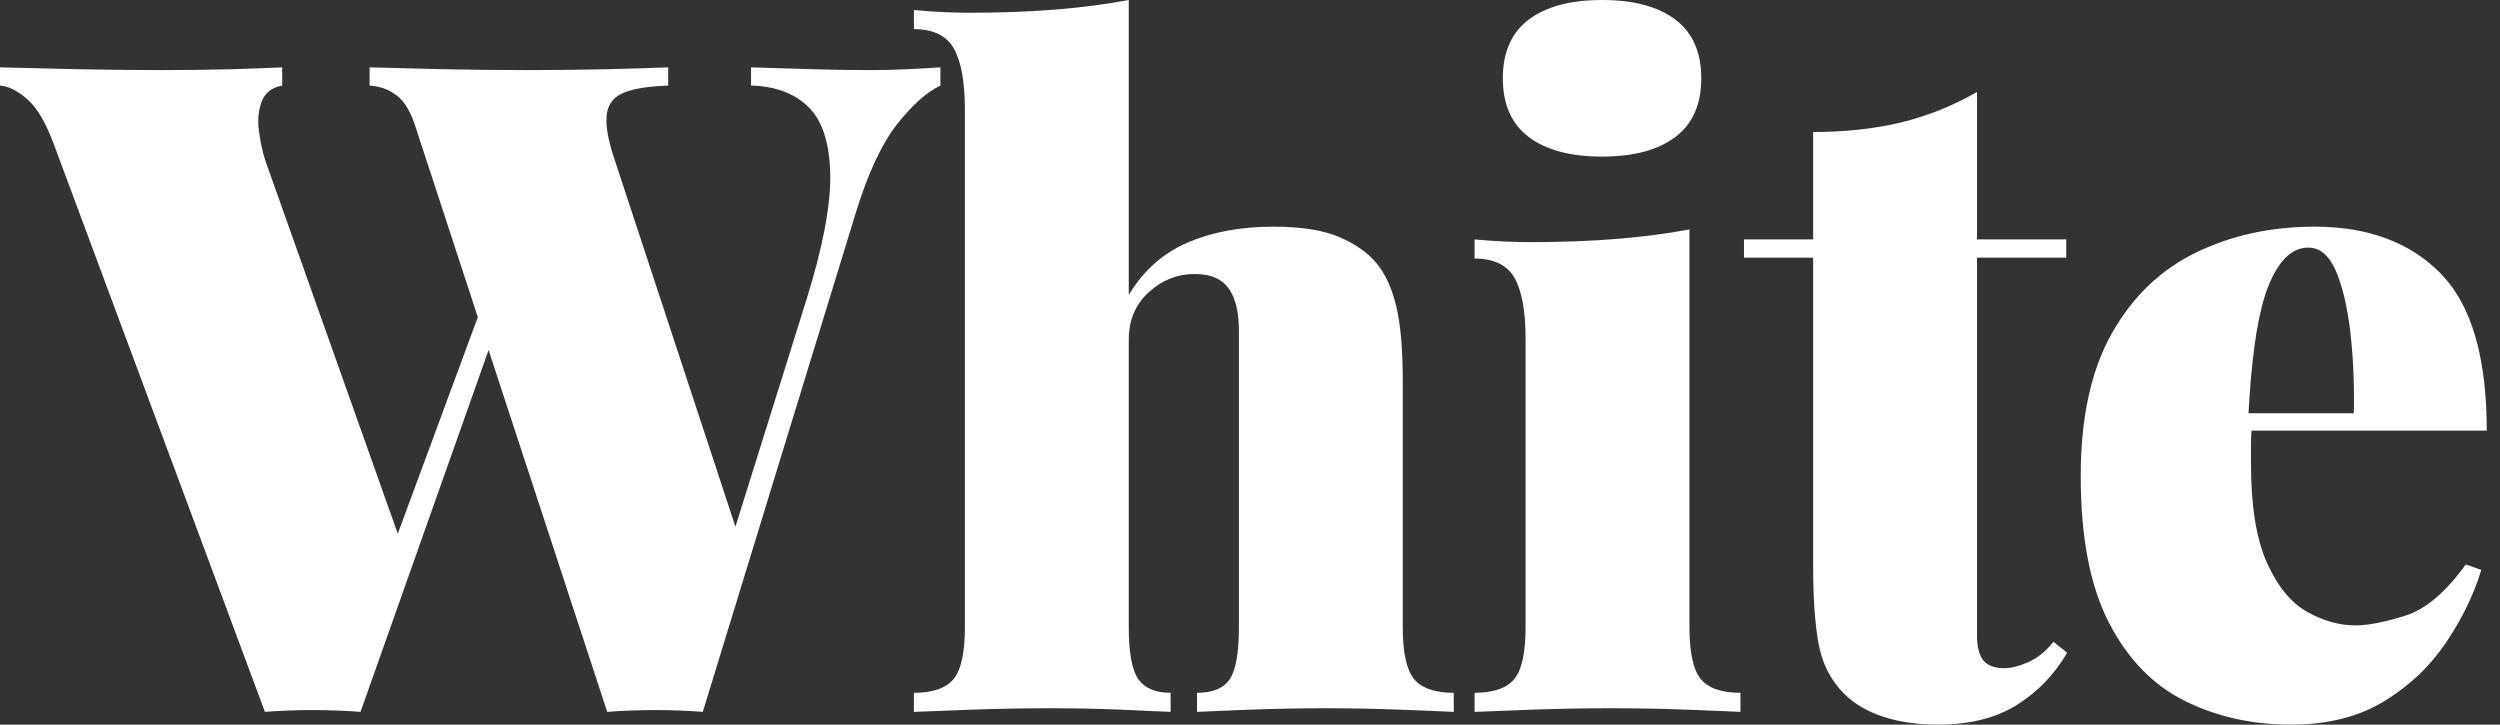 <?xml version="1.0" encoding="UTF-8"?> <svg xmlns="http://www.w3.org/2000/svg" width="69" height="20" viewBox="0 0 69 20" fill="none"><rect x="0" y="0" width="69" height="20" fill="#333333" stroke="none"/><path d="M19.397 19.648L23.618 5.879C23.953 4.791 24.33 3.978 24.749 3.442C25.168 2.906 25.57 2.546 25.955 2.362V1.859C25.703 1.876 25.402 1.893 25.05 1.91C24.698 1.926 24.355 1.935 24.02 1.935C23.451 1.935 22.919 1.926 22.425 1.91C21.93 1.893 21.365 1.876 20.729 1.859V2.362C21.399 2.379 21.926 2.575 22.312 2.952C22.697 3.329 22.898 3.949 22.915 4.812C22.931 5.674 22.705 6.851 22.236 8.342L20.298 14.536L16.985 4.472C16.824 4.003 16.741 3.628 16.736 3.347L16.746 3.153C16.788 2.86 16.951 2.659 17.236 2.55C17.521 2.441 17.923 2.379 18.442 2.362V1.859C18.023 1.876 17.466 1.893 16.771 1.91C16.076 1.926 15.335 1.935 14.548 1.935C13.761 1.935 12.982 1.926 12.211 1.91C11.441 1.893 10.771 1.876 10.201 1.859V2.362C10.486 2.379 10.737 2.471 10.955 2.638C11.172 2.806 11.348 3.107 11.482 3.543L13.188 8.753L10.979 14.73L7.337 4.472C7.281 4.305 7.234 4.124 7.197 3.931L7.148 3.631C7.106 3.321 7.131 3.044 7.224 2.802C7.316 2.559 7.504 2.412 7.789 2.362V1.859C7.437 1.876 6.977 1.893 6.407 1.91C5.838 1.926 5.184 1.935 4.447 1.935C3.71 1.935 2.936 1.926 2.123 1.91C1.311 1.893 0.603 1.876 0 1.859V2.362C0.235 2.379 0.486 2.504 0.754 2.739C1.022 2.973 1.265 3.384 1.482 3.97L7.312 19.648C7.513 19.631 7.726 19.619 7.952 19.611C8.178 19.602 8.4 19.598 8.618 19.598C8.853 19.598 9.083 19.602 9.309 19.611C9.535 19.619 9.749 19.631 9.95 19.648L13.485 9.662L16.759 19.648C16.859 19.64 16.963 19.633 17.07 19.626L17.399 19.611C17.626 19.602 17.848 19.598 18.065 19.598C18.3 19.598 18.53 19.602 18.756 19.611C18.982 19.619 19.196 19.631 19.397 19.648ZM40.123 19.648V19.121C39.604 19.121 39.24 18.995 39.03 18.744C38.821 18.492 38.716 18.015 38.716 17.312V10.502C38.716 9.648 38.658 8.97 38.54 8.467C38.423 7.965 38.239 7.563 37.988 7.261C37.753 6.977 37.414 6.738 36.97 6.545C36.526 6.353 35.919 6.256 35.148 6.256C34.244 6.256 33.453 6.403 32.774 6.696C32.096 6.989 31.555 7.471 31.154 8.141V0C30.534 0.117 29.86 0.205 29.131 0.264C28.402 0.322 27.619 0.352 26.782 0.352C26.279 0.352 25.76 0.327 25.224 0.276V0.804C25.76 0.804 26.128 0.984 26.329 1.344C26.53 1.704 26.631 2.261 26.631 3.015V17.312C26.631 18.015 26.526 18.492 26.317 18.744C26.107 18.995 25.743 19.121 25.224 19.121V19.648C25.592 19.631 26.137 19.611 26.857 19.585C27.577 19.56 28.289 19.548 28.993 19.548C29.646 19.548 30.282 19.56 30.902 19.585C31.522 19.611 31.991 19.631 32.309 19.648V19.121C31.89 19.121 31.593 18.995 31.417 18.744C31.241 18.492 31.154 18.015 31.154 17.312V9.372C31.154 8.836 31.338 8.4 31.706 8.065C32.075 7.73 32.493 7.563 32.962 7.563C33.264 7.563 33.503 7.621 33.679 7.739C33.855 7.856 33.984 8.032 34.068 8.266C34.152 8.501 34.194 8.794 34.194 9.146V17.312C34.194 18.015 34.11 18.492 33.942 18.744C33.775 18.995 33.473 19.121 33.038 19.121V19.648C33.373 19.631 33.875 19.611 34.545 19.585C35.215 19.56 35.902 19.548 36.606 19.548C37.259 19.548 37.925 19.56 38.603 19.585C39.282 19.611 39.788 19.631 40.123 19.648ZM44.217 4.322C45.088 4.322 45.762 4.142 46.239 3.781C46.717 3.421 46.955 2.881 46.955 2.161C46.955 1.441 46.717 0.9 46.239 0.54C45.762 0.18 45.088 0 44.217 0C43.346 0 42.671 0.18 42.194 0.54C41.717 0.9 41.478 1.441 41.478 2.161C41.478 2.881 41.717 3.421 42.194 3.781C42.671 4.142 43.346 4.322 44.217 4.322ZM48.036 19.648V19.121C47.516 19.121 47.152 18.995 46.943 18.744C46.733 18.492 46.629 18.015 46.629 17.312V6.332C46.009 6.449 45.335 6.537 44.606 6.595C43.877 6.654 43.094 6.683 42.257 6.683C41.754 6.683 41.235 6.658 40.699 6.608V7.136C41.235 7.136 41.603 7.316 41.804 7.676C42.005 8.036 42.106 8.593 42.106 9.347V17.312C42.106 18.015 42.001 18.492 41.792 18.744C41.583 18.995 41.218 19.121 40.699 19.121V19.648C41.068 19.631 41.612 19.611 42.332 19.585C43.052 19.56 43.764 19.548 44.468 19.548C45.171 19.548 45.858 19.56 46.528 19.585C47.198 19.611 47.701 19.631 48.036 19.648ZM53.486 20C54.357 20 55.081 19.82 55.659 19.46C56.237 19.1 56.702 18.618 57.053 18.015L56.677 17.714C56.459 17.982 56.224 18.17 55.973 18.279C55.722 18.388 55.504 18.442 55.32 18.442C55.052 18.442 54.859 18.371 54.742 18.229C54.625 18.086 54.566 17.856 54.566 17.538V7.111H57.028V6.608H54.566V2.538C53.896 2.923 53.197 3.204 52.468 3.379C51.739 3.555 50.931 3.643 50.043 3.643V6.608H48.134V7.111H50.043V15.653C50.043 16.524 50.094 17.232 50.194 17.776C50.295 18.321 50.529 18.777 50.898 19.146C51.182 19.43 51.547 19.644 51.991 19.786C52.434 19.929 52.933 20 53.486 20ZM63.232 20C64.237 20 65.091 19.786 65.795 19.359C66.498 18.932 67.072 18.388 67.516 17.726C67.96 17.064 68.282 16.399 68.483 15.729L68.056 15.578C67.503 16.348 66.942 16.822 66.373 16.997C65.803 17.173 65.351 17.261 65.016 17.261C64.564 17.261 64.116 17.136 63.672 16.884C63.228 16.633 62.859 16.181 62.566 15.528C62.273 14.874 62.127 13.961 62.127 12.789V12.261C62.127 12.094 62.135 11.926 62.152 11.759L62.141 11.884H68.634C68.634 10.042 68.284 8.68 67.585 7.8L67.365 7.55C66.519 6.688 65.359 6.256 63.885 6.256C62.679 6.256 61.586 6.495 60.606 6.972C59.627 7.45 58.852 8.195 58.282 9.209C57.713 10.222 57.428 11.533 57.428 13.141C57.428 14.832 57.688 16.181 58.207 17.186C58.726 18.191 59.425 18.911 60.305 19.347C61.184 19.782 62.16 20 63.232 20ZM62.083 11.002C62.177 9.568 62.351 8.535 62.604 7.902C62.889 7.19 63.257 6.834 63.709 6.834C64.028 6.834 64.279 7.044 64.463 7.462C64.647 7.881 64.781 8.438 64.865 9.133C64.949 9.828 64.983 10.586 64.966 11.407H62.059L62.083 11.002Z" fill="white"></path></svg> 
